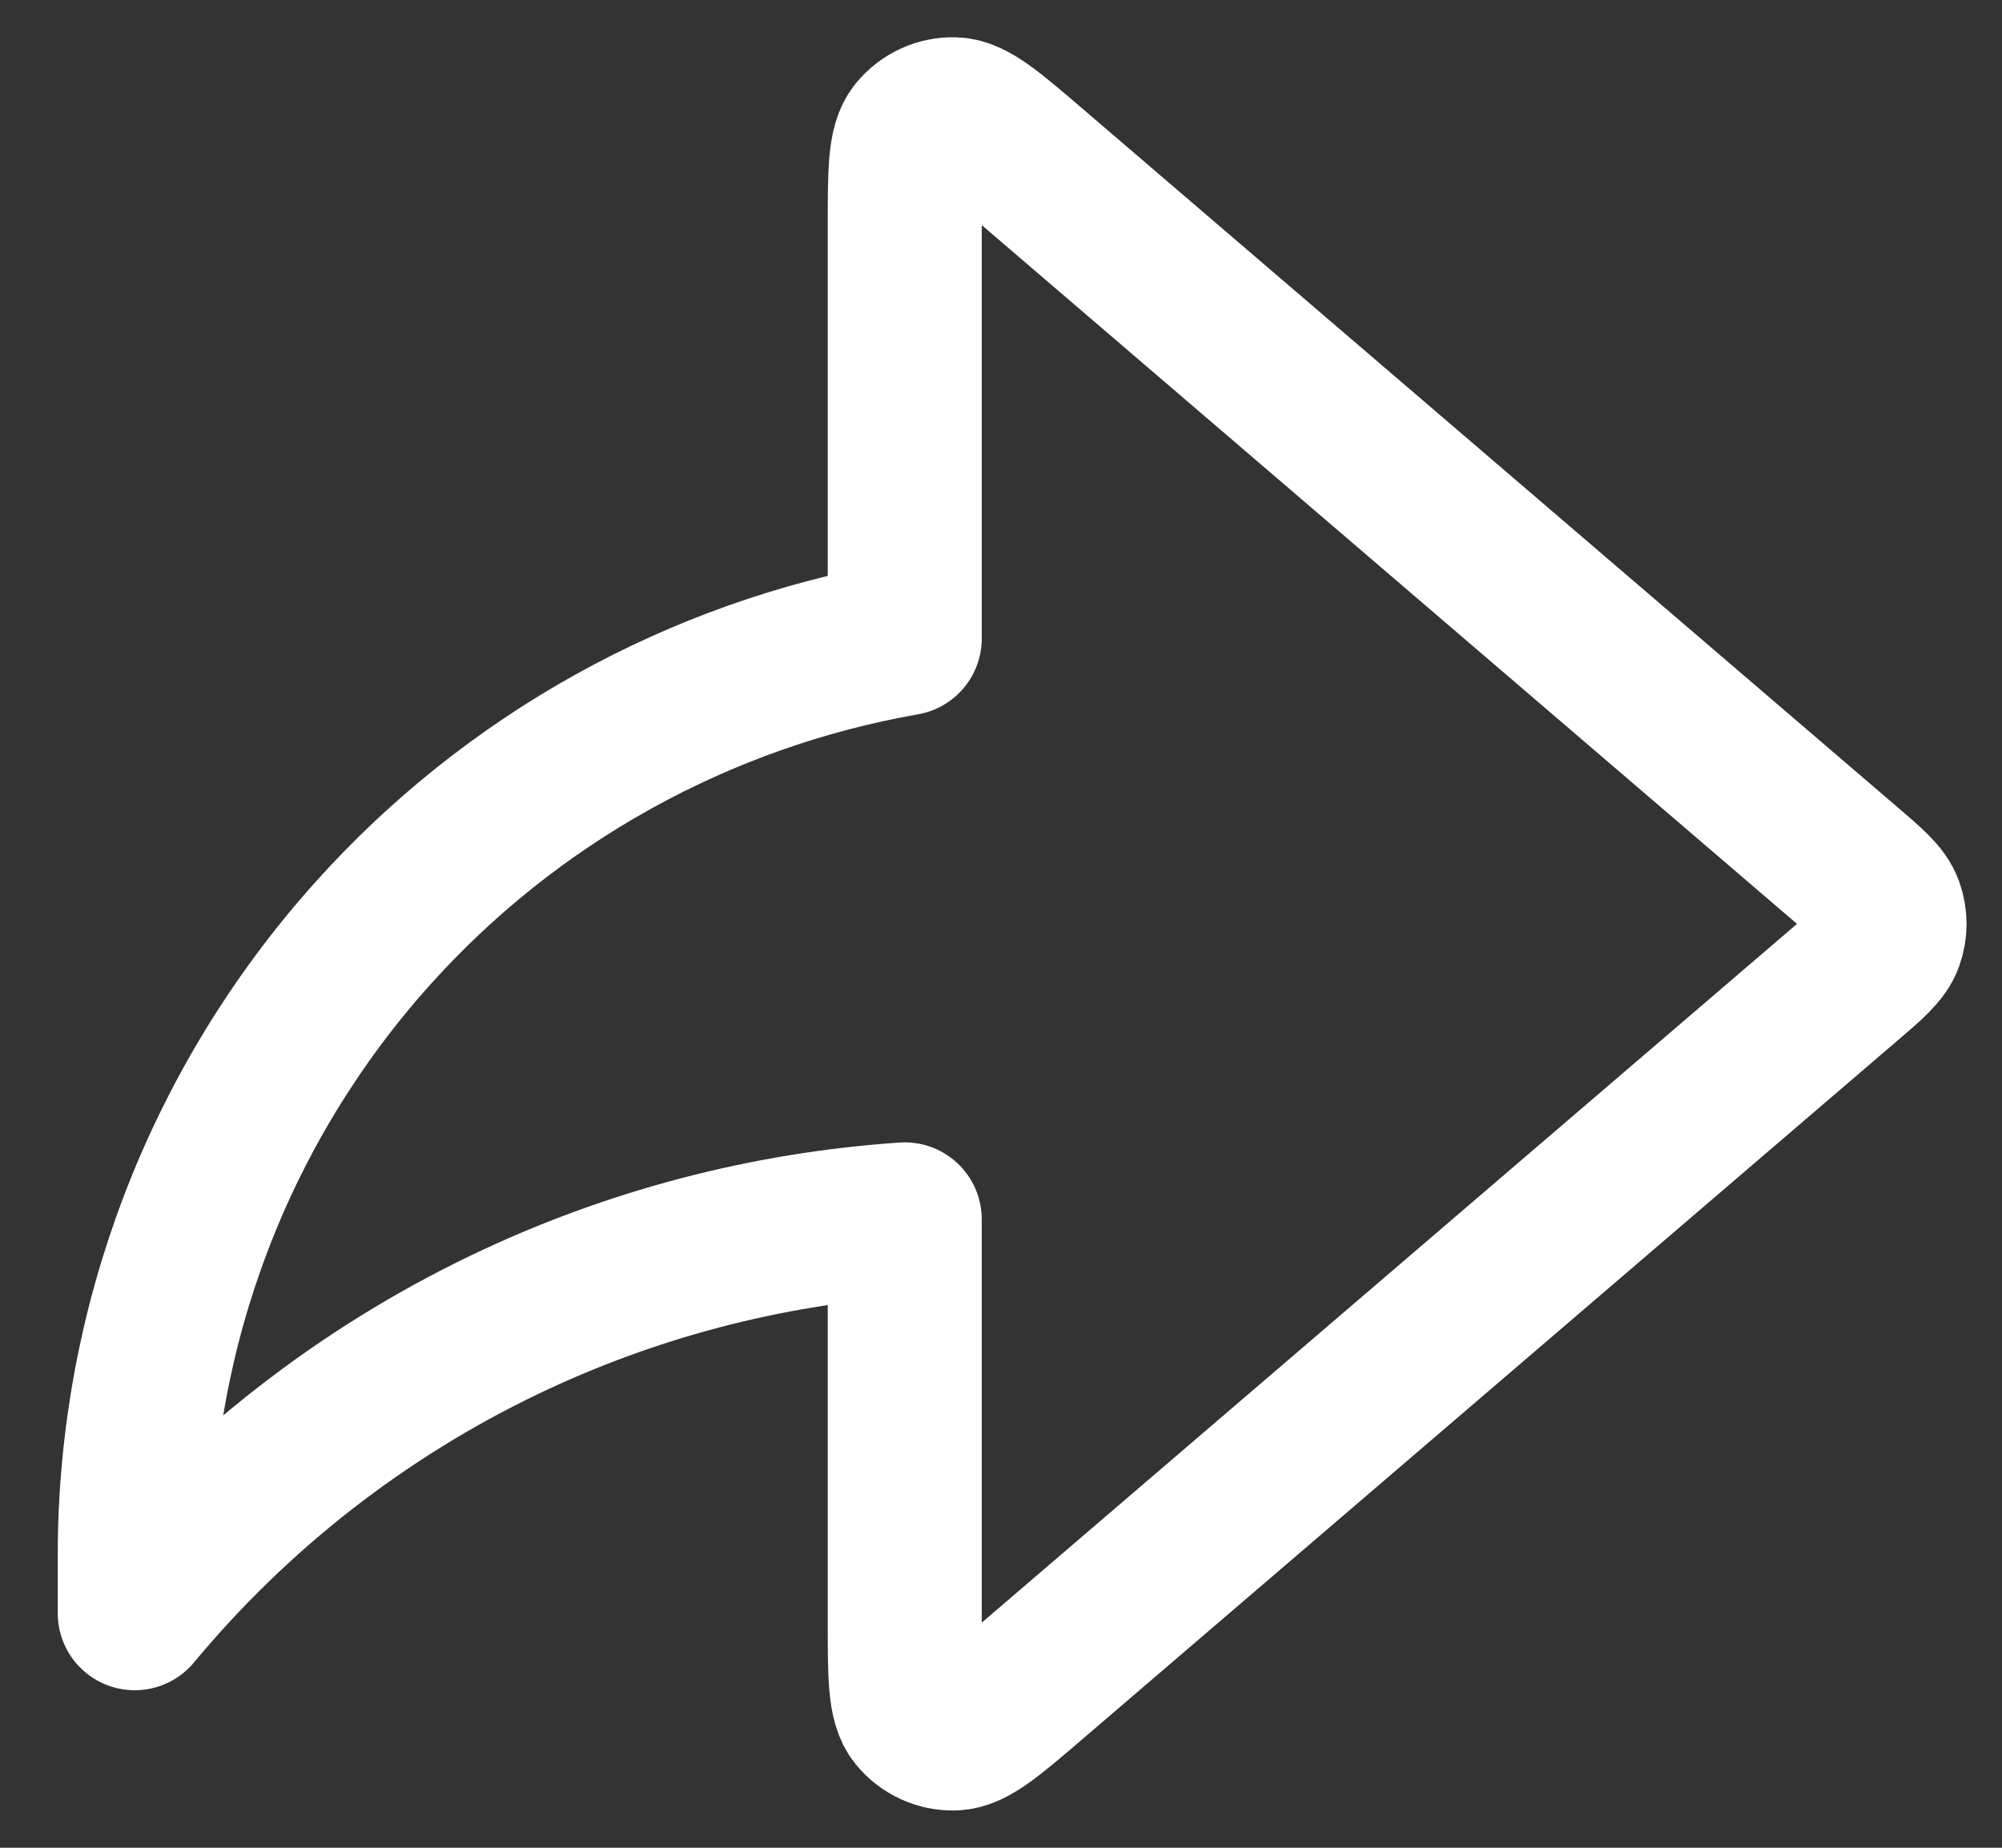 <svg width="26" height="24" viewBox="0 0 26 24" fill="none" xmlns="http://www.w3.org/2000/svg">
<rect x="0" y="0" width="26" height="24" fill="#333333" stroke="none"/>
<path d="M23.989 12.759C24.294 12.498 24.447 12.367 24.503 12.211C24.552 12.075 24.552 11.925 24.503 11.789C24.447 11.633 24.294 11.502 23.989 11.241L13.401 2.165C12.876 1.715 12.613 1.49 12.39 1.484C12.197 1.479 12.013 1.564 11.89 1.714C11.75 1.886 11.75 2.232 11.75 2.924V8.293C9.082 8.76 6.639 10.112 4.825 12.142C2.846 14.356 1.752 17.22 1.75 20.189V20.954C3.062 19.374 4.699 18.096 6.551 17.207C8.183 16.424 9.948 15.96 11.75 15.838V21.076C11.75 21.768 11.75 22.113 11.89 22.286C12.013 22.436 12.197 22.521 12.39 22.516C12.613 22.51 12.876 22.285 13.401 21.835L23.989 12.759Z" stroke="white" stroke-width="2" stroke-linecap="round" stroke-linejoin="round"/>
</svg>
